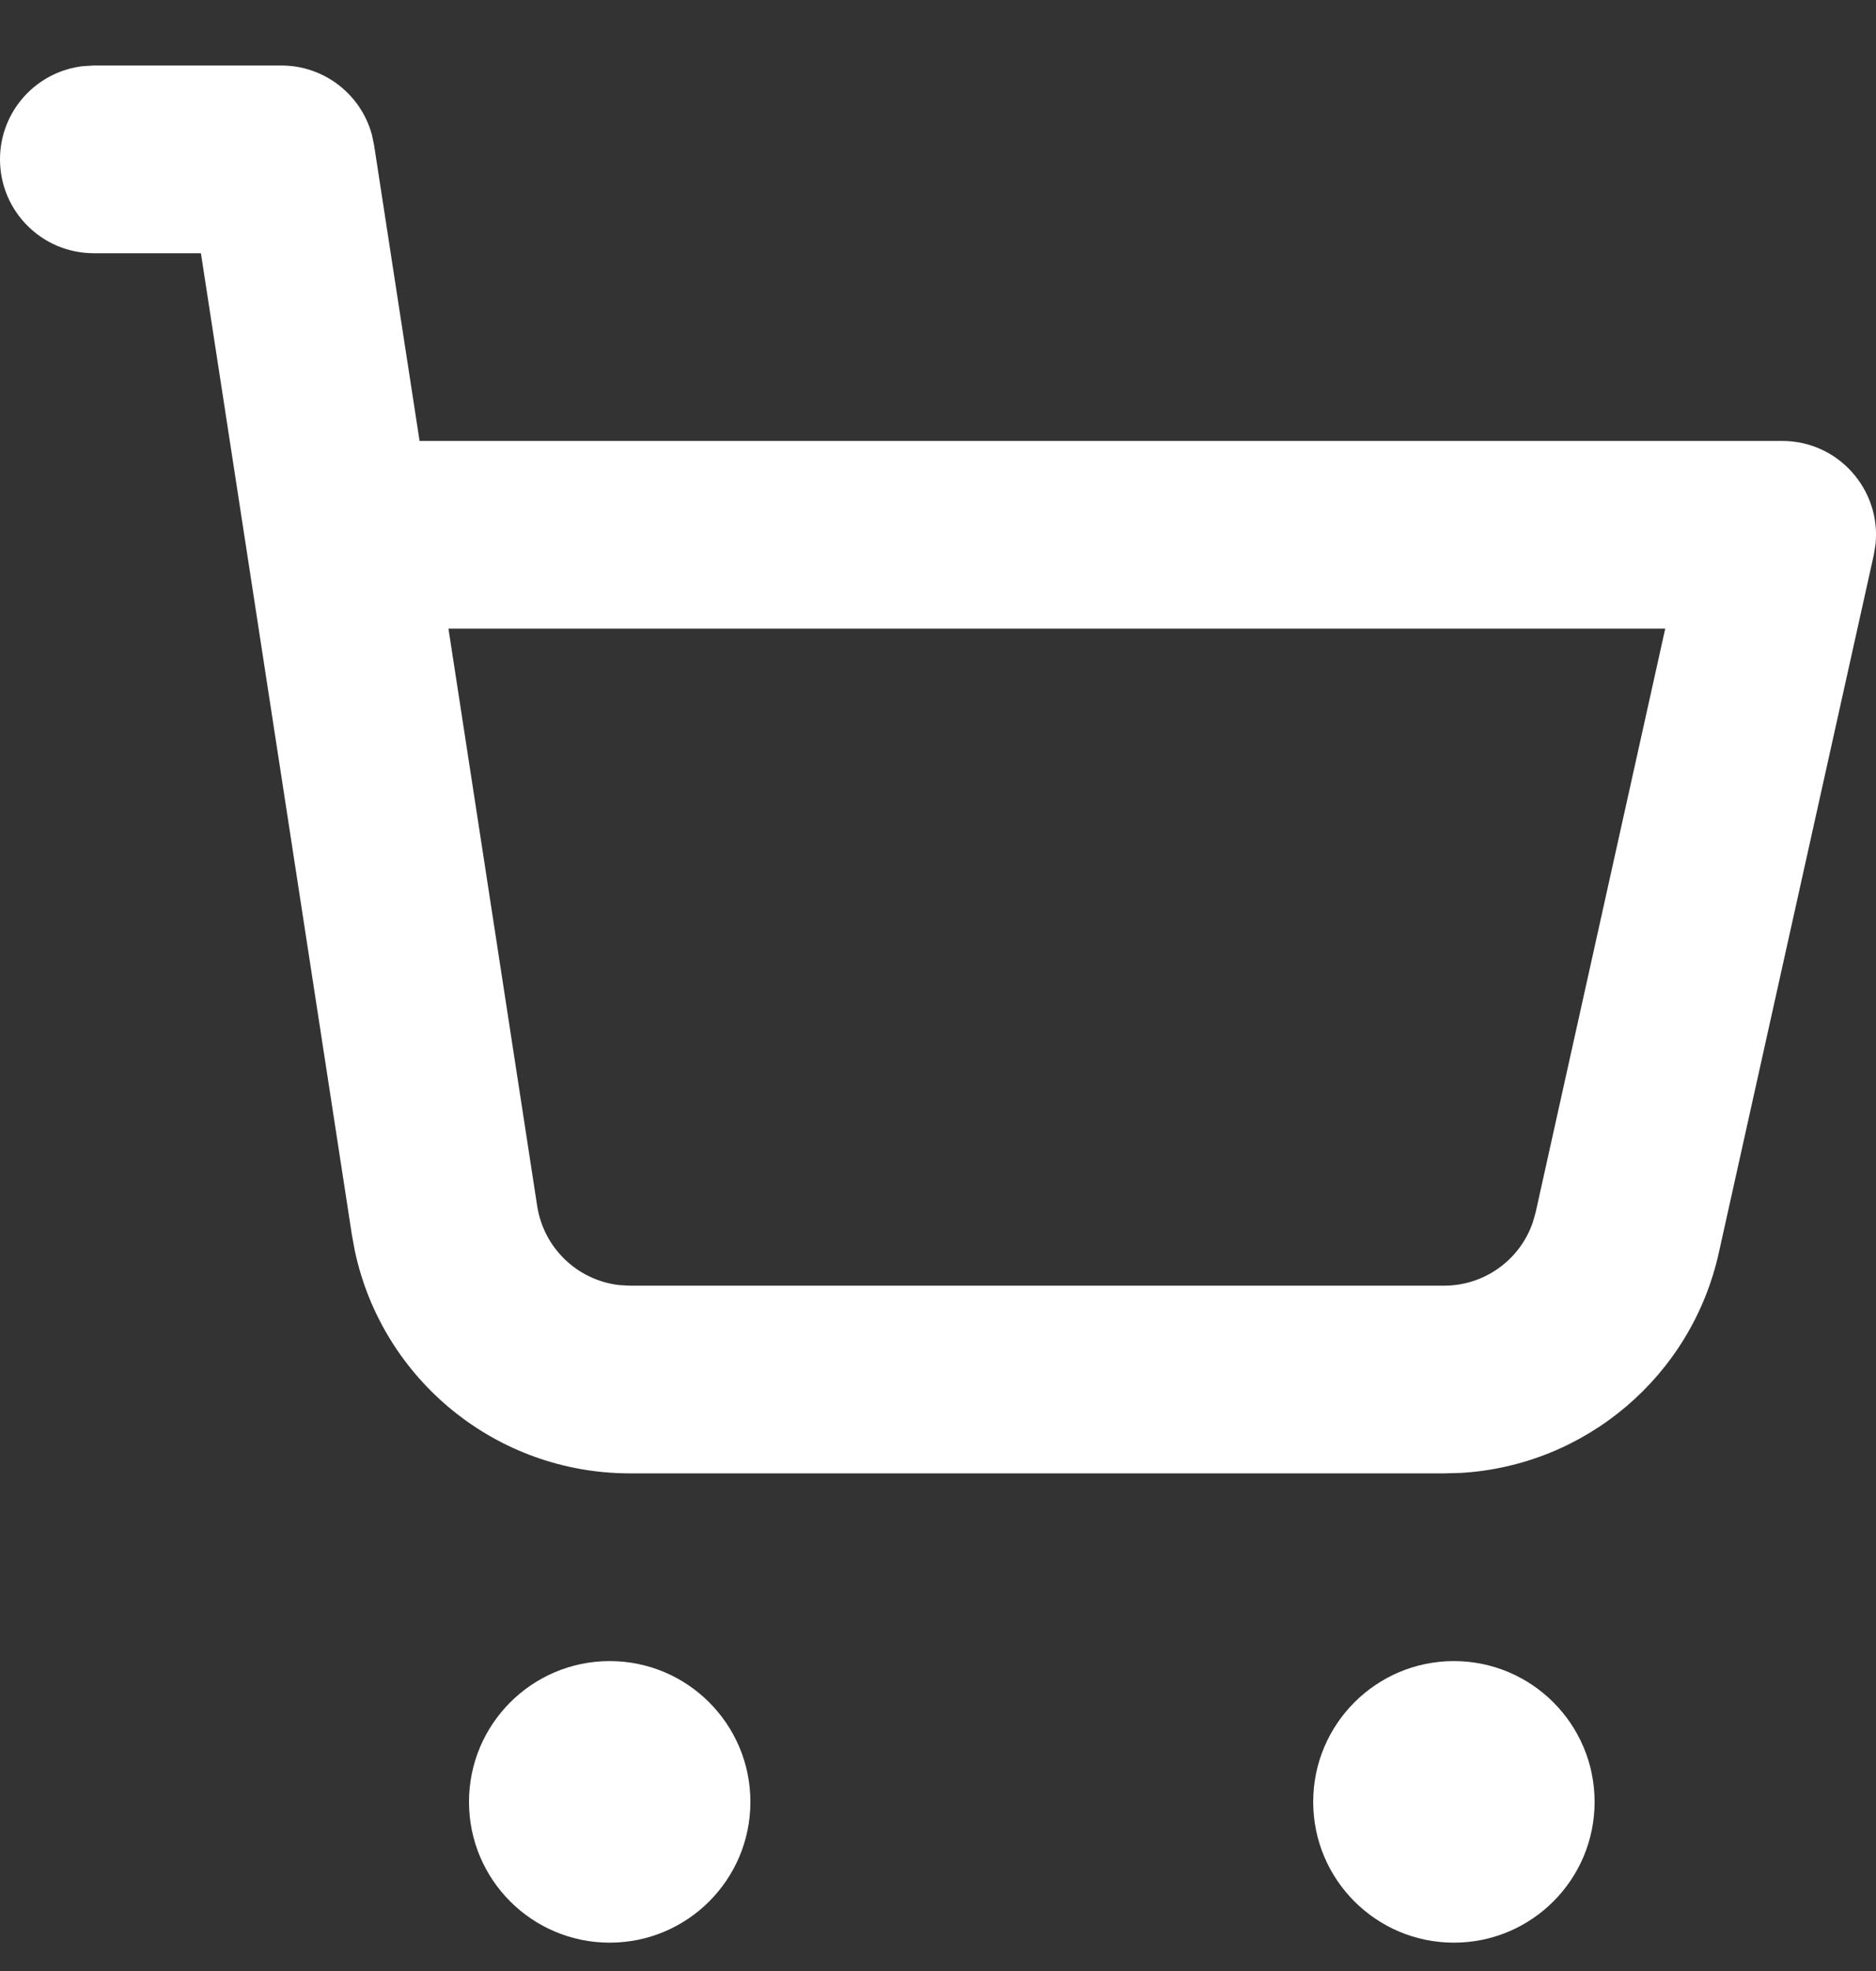 <svg width="20" height="21" viewBox="0 0 20 21" fill="none" xmlns="http://www.w3.org/2000/svg">
<rect x="0" y="0" width="20" height="21" fill="#333333" stroke="none"/>
<path fill-rule="evenodd" clip-rule="evenodd" d="M6.5 17.698C7.328 17.698 8 18.37 8 19.198C8 20.027 7.328 20.698 6.5 20.698C5.672 20.698 5 20.027 5 19.198C5 18.37 5.672 17.698 6.5 17.698ZM15.5 17.698C16.328 17.698 17 18.37 17 19.198C17 20.027 16.328 20.698 15.5 20.698C14.672 20.698 14 20.027 14 19.198C14 18.37 14.672 17.698 15.5 17.698ZM1 0.698H3C3.456 0.698 3.848 1.005 3.965 1.436L3.988 1.546L4.473 4.698H19C19.6 4.698 20.055 5.219 19.995 5.799L19.976 5.915L18.324 13.349C18.032 14.662 16.906 15.613 15.578 15.693L15.396 15.698H6.716C5.294 15.698 4.077 14.703 3.783 13.328L3.751 13.154L2.142 2.698H1C0.448 2.698 0 2.251 0 1.698C0 1.185 0.386 0.763 0.883 0.705L1 0.698H3H1ZM17.753 6.698H4.781L5.727 12.85C5.797 13.301 6.16 13.642 6.603 13.692L6.716 13.698H15.396C15.825 13.698 16.202 13.425 16.34 13.027L16.372 12.915L17.753 6.698Z" fill="white"/>
</svg>
